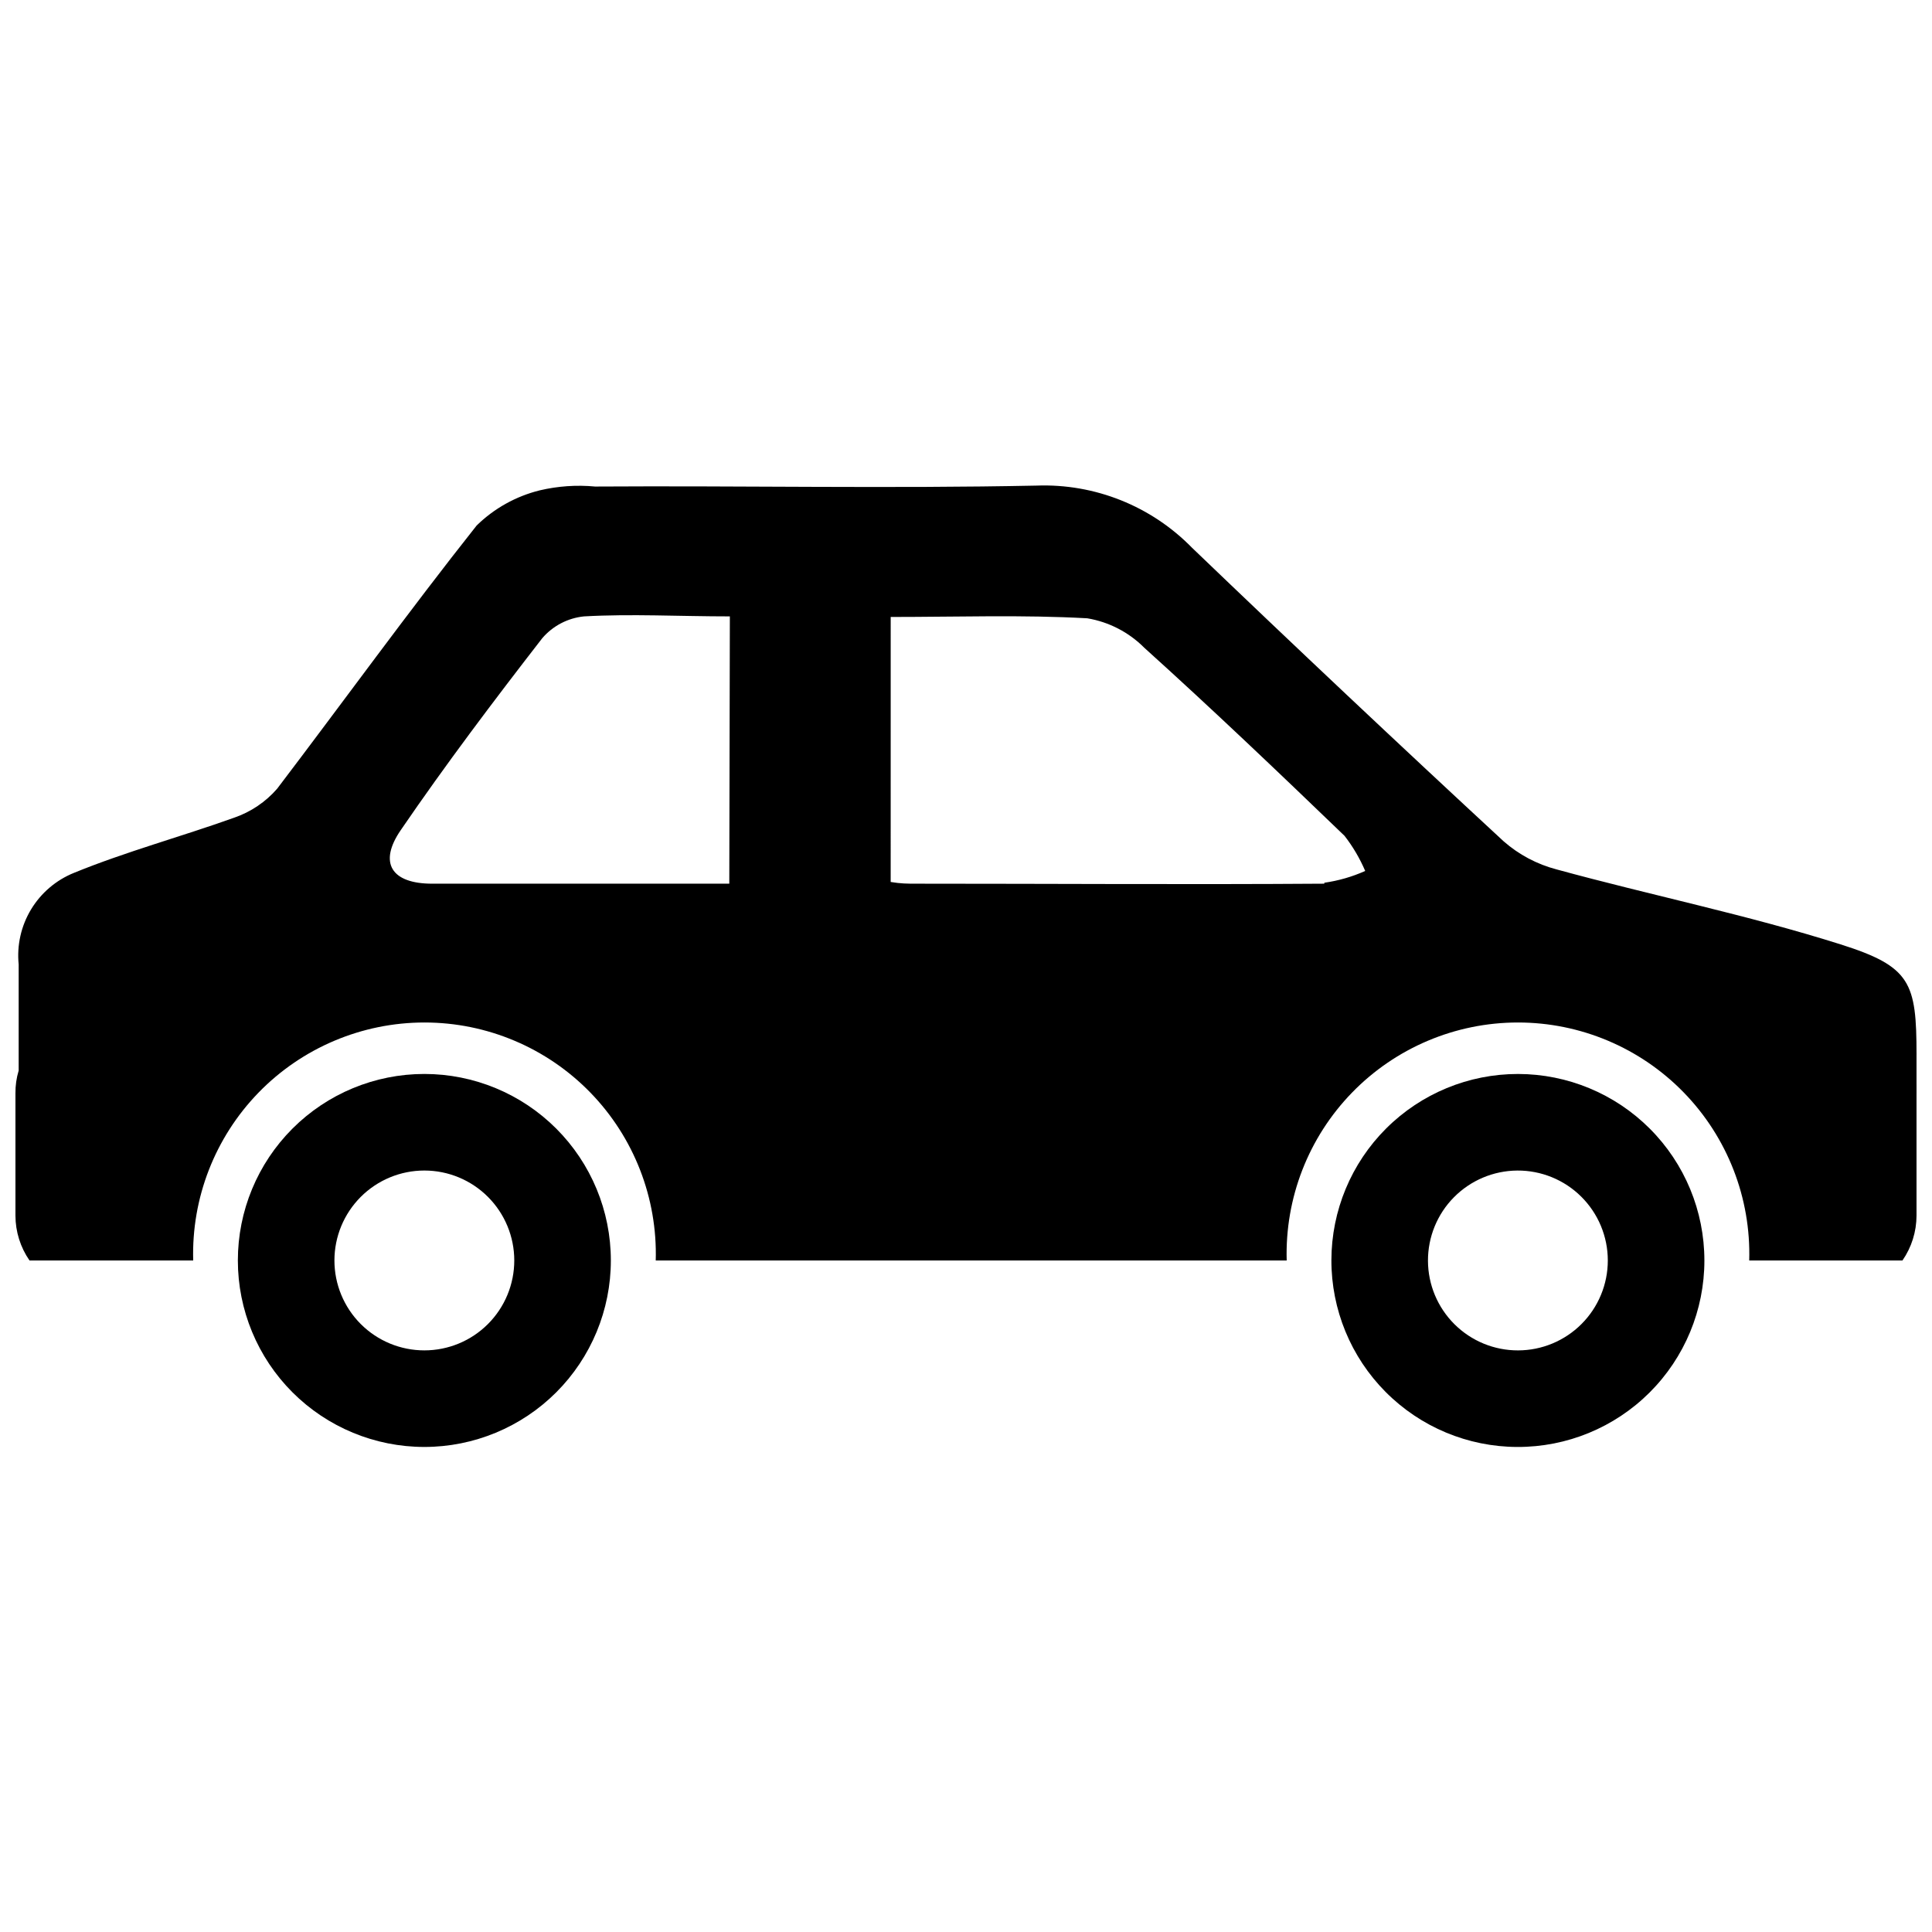 <?xml version="1.0" encoding="UTF-8"?>
<!-- The Best Svg Icon site in the world: iconSvg.co, Visit us! https://iconsvg.co -->
<svg width="800px" height="800px" version="1.1" viewBox="144 144 512 512" xmlns="http://www.w3.org/2000/svg">
 <defs>
  <clipPath id="a">
   <path d="m148.09 272h503.81v207h-503.81z"/>
  </clipPath>
 </defs>
 <g clip-path="url(#a)">
  <path d="m651.9 423.53c0-19.145-1.512-23.375-20.152-29.27-24.688-7.809-50.383-13.047-75.219-19.852-5.203-1.359-10.016-3.91-14.055-7.457-27.812-25.727-55.336-51.656-82.574-77.789-10.801-11.055-25.766-17.039-41.211-16.473-38.996 0.805-77.988 0-116.98 0.25-4.91-0.465-9.863-0.121-14.664 1.008-6.305 1.559-12.082 4.777-16.727 9.32-18.086 22.824-35.266 46.602-52.852 69.727h0.004c-3.066 3.535-7.012 6.195-11.438 7.711-14.055 5.039-28.617 8.969-42.422 14.609-4.742 1.914-8.734 5.316-11.379 9.695-2.644 4.379-3.793 9.5-3.281 14.586v28.113c-0.59 1.961-0.879 4-0.855 6.047v32.395c0.008 4.25 1.309 8.398 3.727 11.891h43.379c-0.473-16.559 5.773-32.605 17.316-44.488 11.547-11.879 27.406-18.582 43.973-18.582 16.566 0 32.426 6.703 43.973 18.582 11.543 11.883 17.789 27.93 17.316 44.488h167.21c-0.477-16.559 5.769-32.605 17.316-44.488 11.543-11.879 27.406-18.582 43.973-18.582s32.426 6.703 43.969 18.582c11.547 11.883 17.793 27.93 17.316 44.488h40.609c2.418-3.492 3.719-7.641 3.727-11.891v-32.395c0.051-0.773 0.051-1.547 0-2.316v-7.91zm-314.63-45.344h-30.23-48.516c-10.781 0-14.309-5.492-8.312-14.207 11.891-17.383 24.586-34.207 37.484-50.836 2.809-3.285 6.781-5.363 11.082-5.793 12.594-0.707 25.191 0 38.641 0zm157.69 0c-36.125 0.25-72.246 0-108.37 0-1.965 0-3.879 0-6.551-0.453l0.004-70.23c17.734 0 34.965-0.605 52.094 0.352 5.731 0.961 11.016 3.691 15.113 7.809 17.984 16.223 35.57 33 53.051 49.828h0.004c2.223 2.859 4.066 5.992 5.488 9.32-3.445 1.543-7.09 2.594-10.832 3.125z"/>
 </g>
 <path d="m256.46 428.61c-13.109 0-25.68 5.207-34.949 14.477-9.27 9.27-14.477 21.84-14.477 34.949 0 13.109 5.207 25.68 14.477 34.949 9.27 9.266 21.84 14.473 34.949 14.473 13.105 0 25.676-5.207 34.945-14.473 9.27-9.27 14.477-21.84 14.477-34.949 0-13.109-5.207-25.68-14.477-34.949-9.27-9.27-21.84-14.477-34.945-14.477zm23.832 49.422-0.004 0.004c0 6.32-2.512 12.383-6.981 16.852s-10.527 6.977-16.848 6.977c-6.32 0-12.383-2.508-16.852-6.977s-6.981-10.531-6.981-16.852c0-6.32 2.512-12.383 6.981-16.852s10.531-6.981 16.852-6.981c6.32 0 12.379 2.512 16.848 6.981s6.981 10.531 6.981 16.852z"/>
 <path d="m595.68 478.04c0-13.102-5.203-25.664-14.461-34.93-9.258-9.27-21.816-14.48-34.914-14.496-13.098-0.012-25.668 5.176-34.945 14.426-9.277 9.246-14.5 21.801-14.527 34.898-0.027 13.102 5.148 25.676 14.387 34.961 9.238 9.285 21.785 14.523 34.883 14.562 13.137 0.043 25.746-5.148 35.047-14.422 9.301-9.273 14.531-21.867 14.531-35zm-25.594 0c0 6.312-2.504 12.363-6.965 16.832-4.457 4.469-10.504 6.984-16.816 6.996-6.312 0.016-12.371-2.477-16.848-6.926-4.477-4.449-7.008-10.492-7.031-16.801-0.027-6.312 2.449-12.379 6.891-16.863 4.438-4.488 10.477-7.027 16.785-7.07 6.348-0.039 12.449 2.453 16.949 6.926 4.504 4.477 7.035 10.559 7.035 16.906z"/>
</svg>